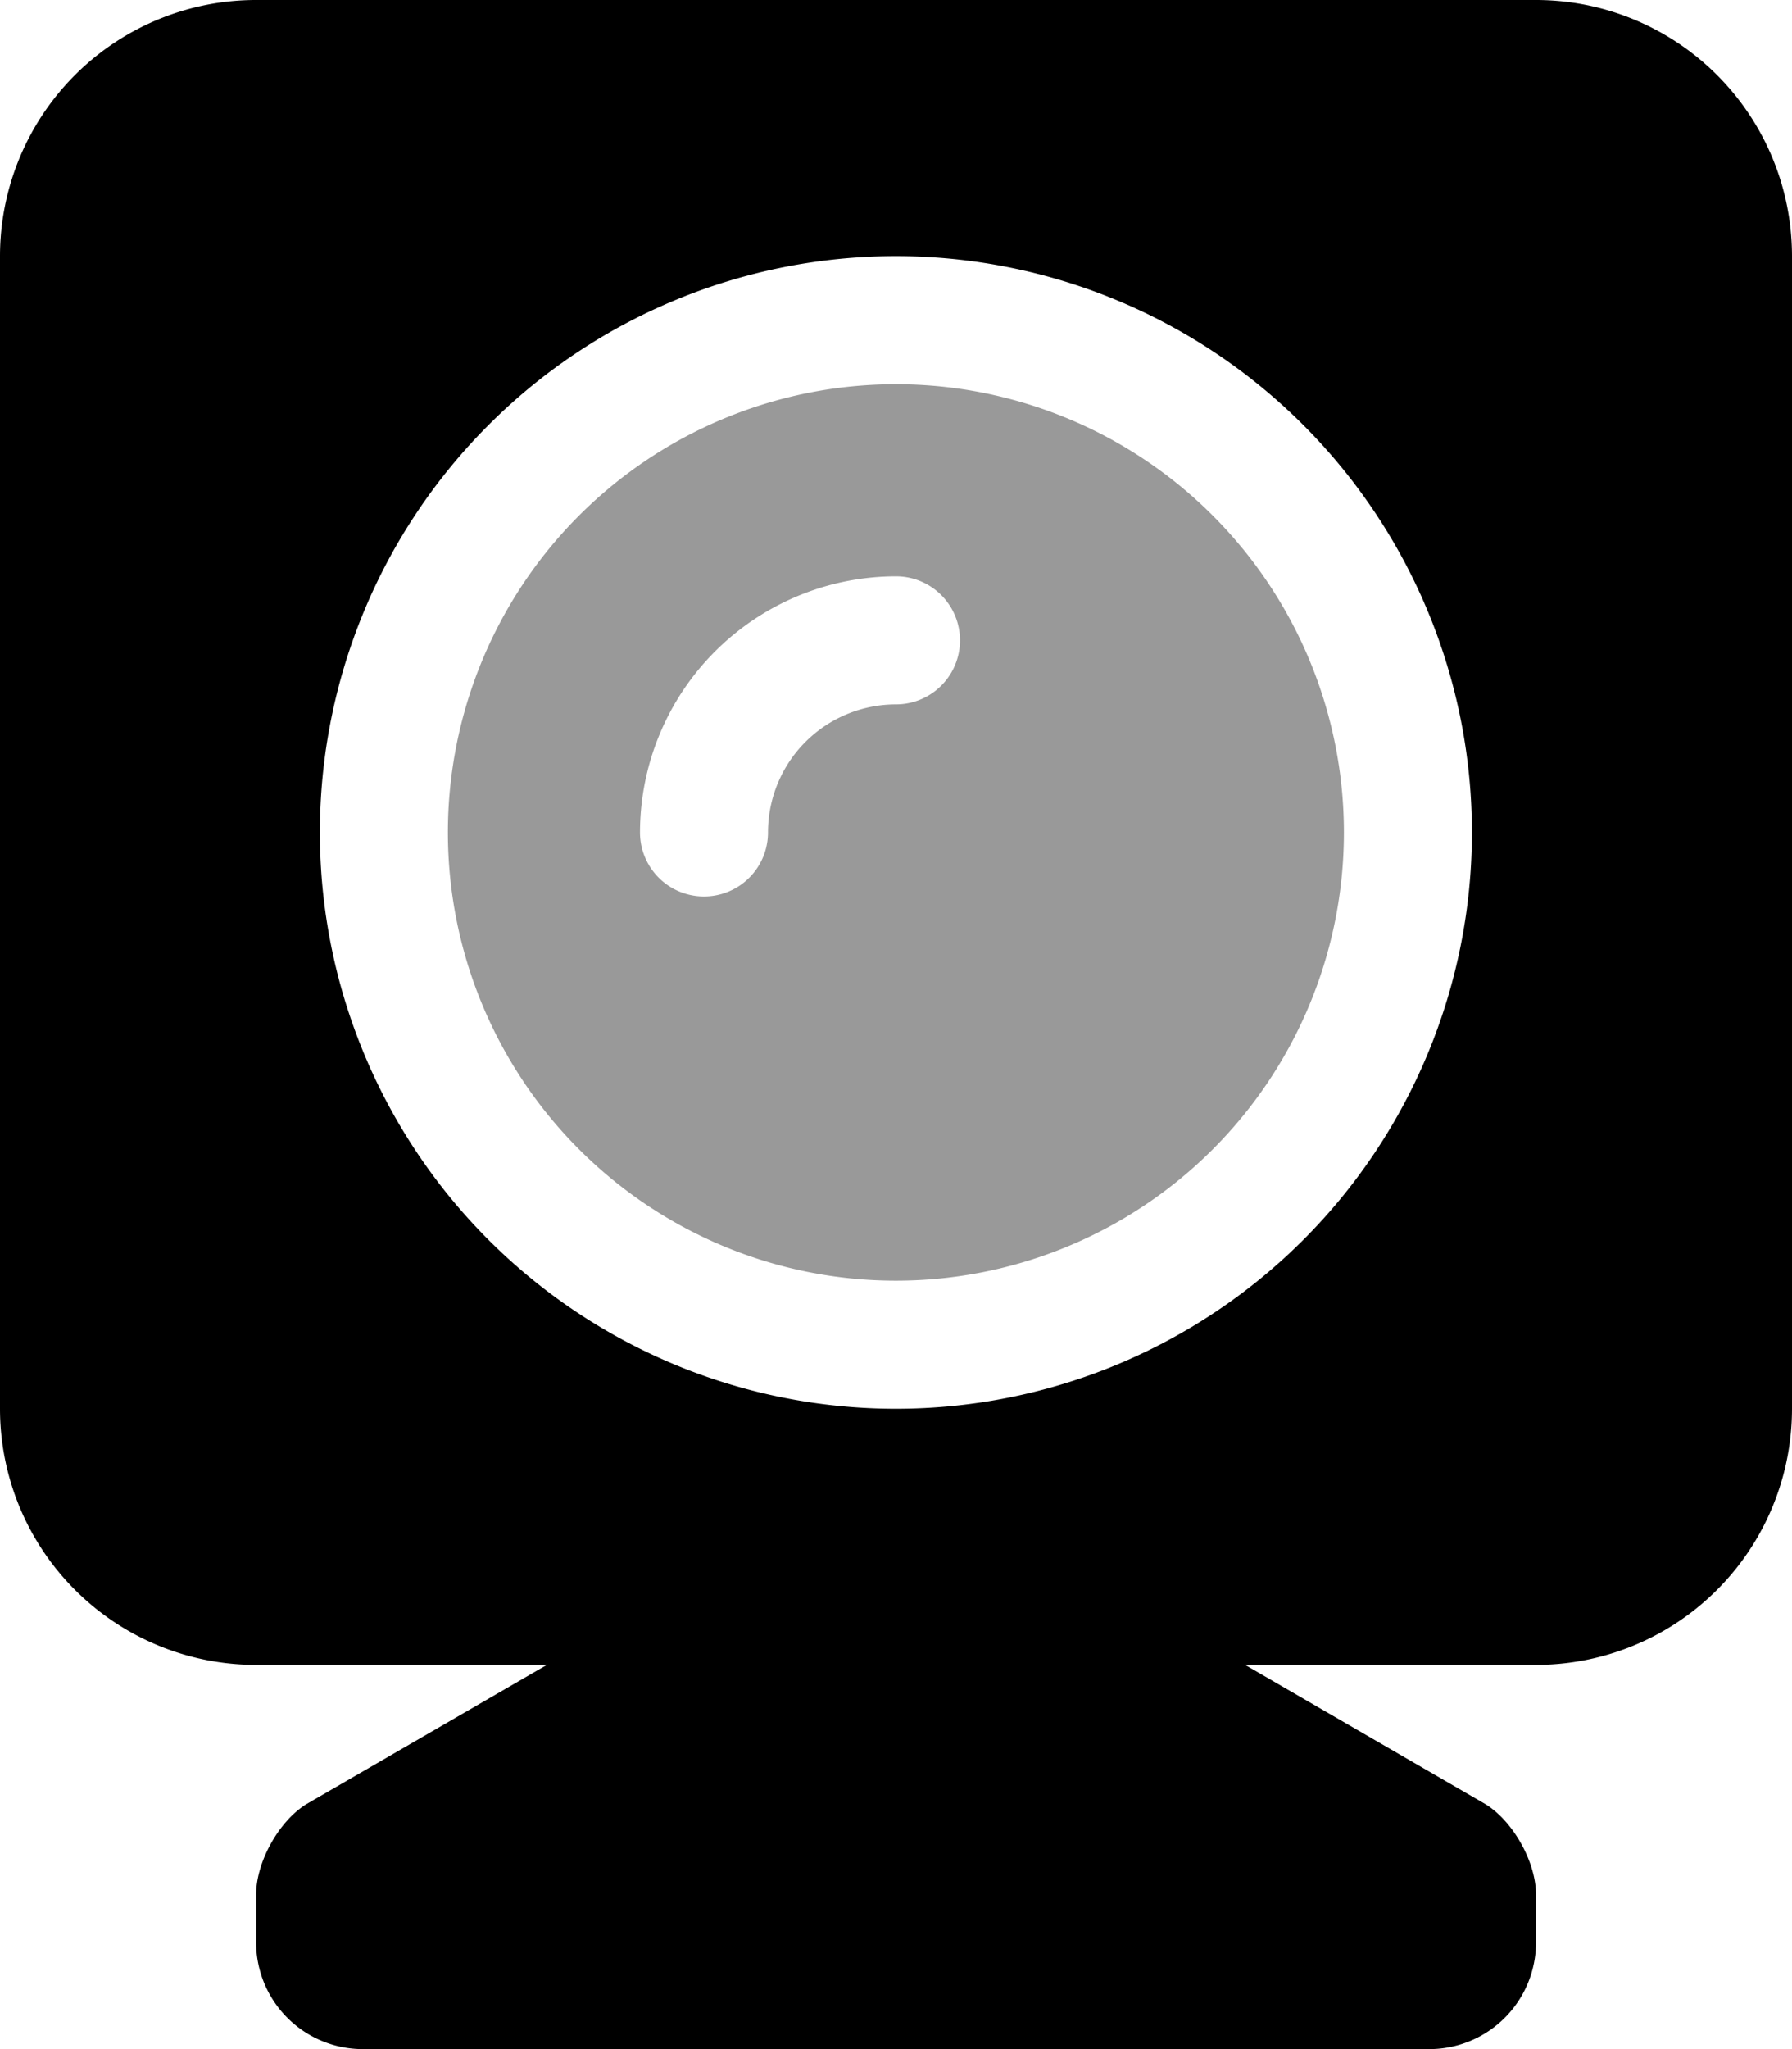 <svg xmlns="http://www.w3.org/2000/svg" viewBox="0 0 448 512"><!-- Font Awesome Pro 5.15.1 by @fontawesome - https://fontawesome.com License - https://fontawesome.com/license (Commercial License) --><defs><style>.fa-secondary{opacity:.4}</style></defs><path d="M224,96h-.05a112,112,0,1,0,.05,0Zm0,80a32,32,0,0,0-32,32,16,16,0,0,1-32,0,64.06,64.06,0,0,1,64-64,16,16,0,0,1,0,32Z" class="fa-secondary"/><path d="M384,0H64A64,64,0,0,0,0,64V352a64,64,0,0,0,64,64h72.71L76.53,450.83c-6.9,4.33-12.5,14.45-12.5,22.6v11.9A26.68,26.68,0,0,0,90.7,512H357.37A26.68,26.68,0,0,0,384,485.33V473.45c0-8.17-5.65-18.3-12.58-22.62L311.28,416H384a64,64,0,0,0,64-64V64A64,64,0,0,0,384,0ZM224,352h-.05a144,144,0,1,1,.05,0Z" class="fa-primary"/></svg>